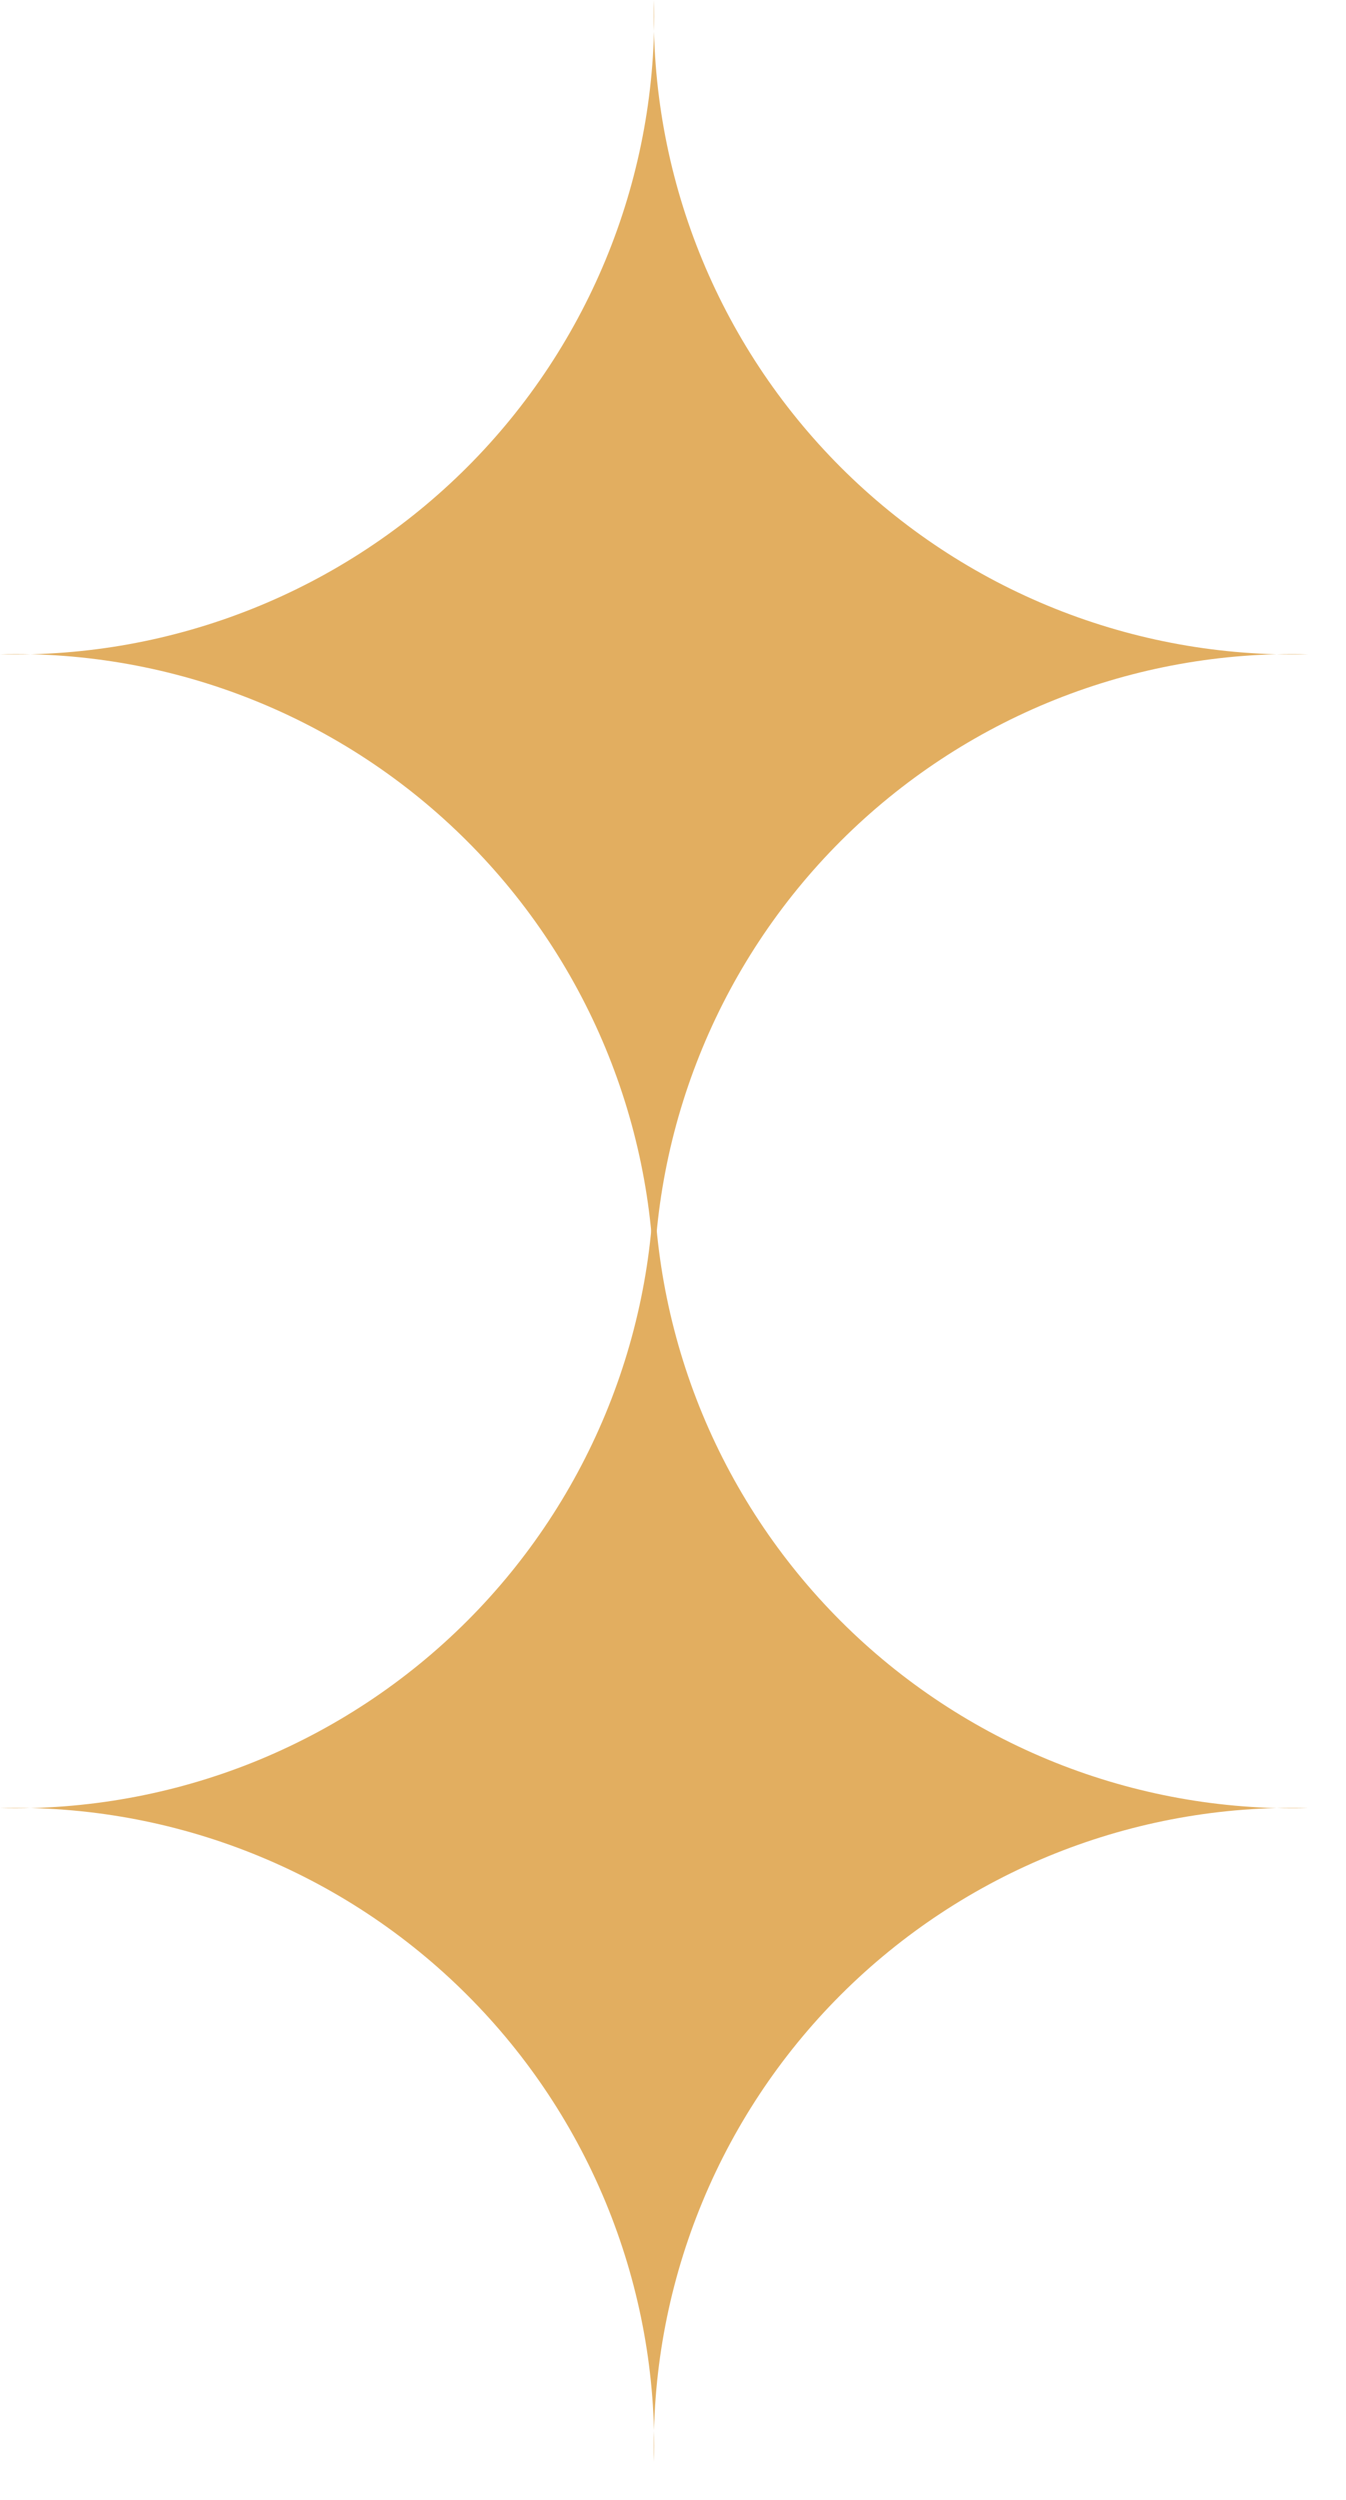 <?xml version="1.0" encoding="UTF-8"?> <svg xmlns="http://www.w3.org/2000/svg" width="28" height="52" viewBox="0 0 28 52" fill="none"><path d="M13.605 27.21C13.56 25.412 13.882 23.623 14.55 21.953C15.217 20.282 16.218 18.765 17.49 17.493C18.763 16.221 20.28 15.221 21.951 14.553C23.622 13.886 25.411 13.564 27.21 13.609C25.411 13.653 23.621 13.33 21.951 12.662C20.28 11.993 18.762 10.992 17.49 9.72C16.218 8.447 15.217 6.929 14.549 5.258C13.882 3.588 13.56 1.799 13.605 0C13.649 1.798 13.326 3.587 12.658 5.257C11.99 6.927 10.99 8.445 9.718 9.717C8.446 10.989 6.928 11.991 5.258 12.659C3.588 13.328 1.799 13.652 0 13.609C1.799 13.565 3.587 13.887 5.258 14.556C6.928 15.224 8.445 16.224 9.717 17.496C10.989 18.767 11.99 20.284 12.658 21.954C13.326 23.624 13.649 25.412 13.605 27.21Z" fill="#E2AE60"></path><path d="M13.605 51.21C13.56 49.412 13.882 47.623 14.55 45.953C15.217 44.282 16.218 42.765 17.49 41.493C18.763 40.221 20.28 39.221 21.951 38.553C23.622 37.886 25.411 37.564 27.21 37.609C25.411 37.653 23.621 37.33 21.951 36.662C20.28 35.993 18.762 34.992 17.49 33.72C16.218 32.447 15.217 30.929 14.549 29.259C13.882 27.588 13.56 25.799 13.605 24C13.649 25.798 13.326 27.587 12.658 29.257C11.99 30.927 10.99 32.445 9.718 33.717C8.446 34.989 6.928 35.99 5.258 36.66C3.588 37.328 1.799 37.651 0 37.609C1.799 37.565 3.587 37.887 5.258 38.556C6.928 39.224 8.445 40.224 9.717 41.496C10.989 42.767 11.99 44.284 12.658 45.954C13.326 47.624 13.649 49.412 13.605 51.21Z" fill="#E2AE60"></path></svg> 